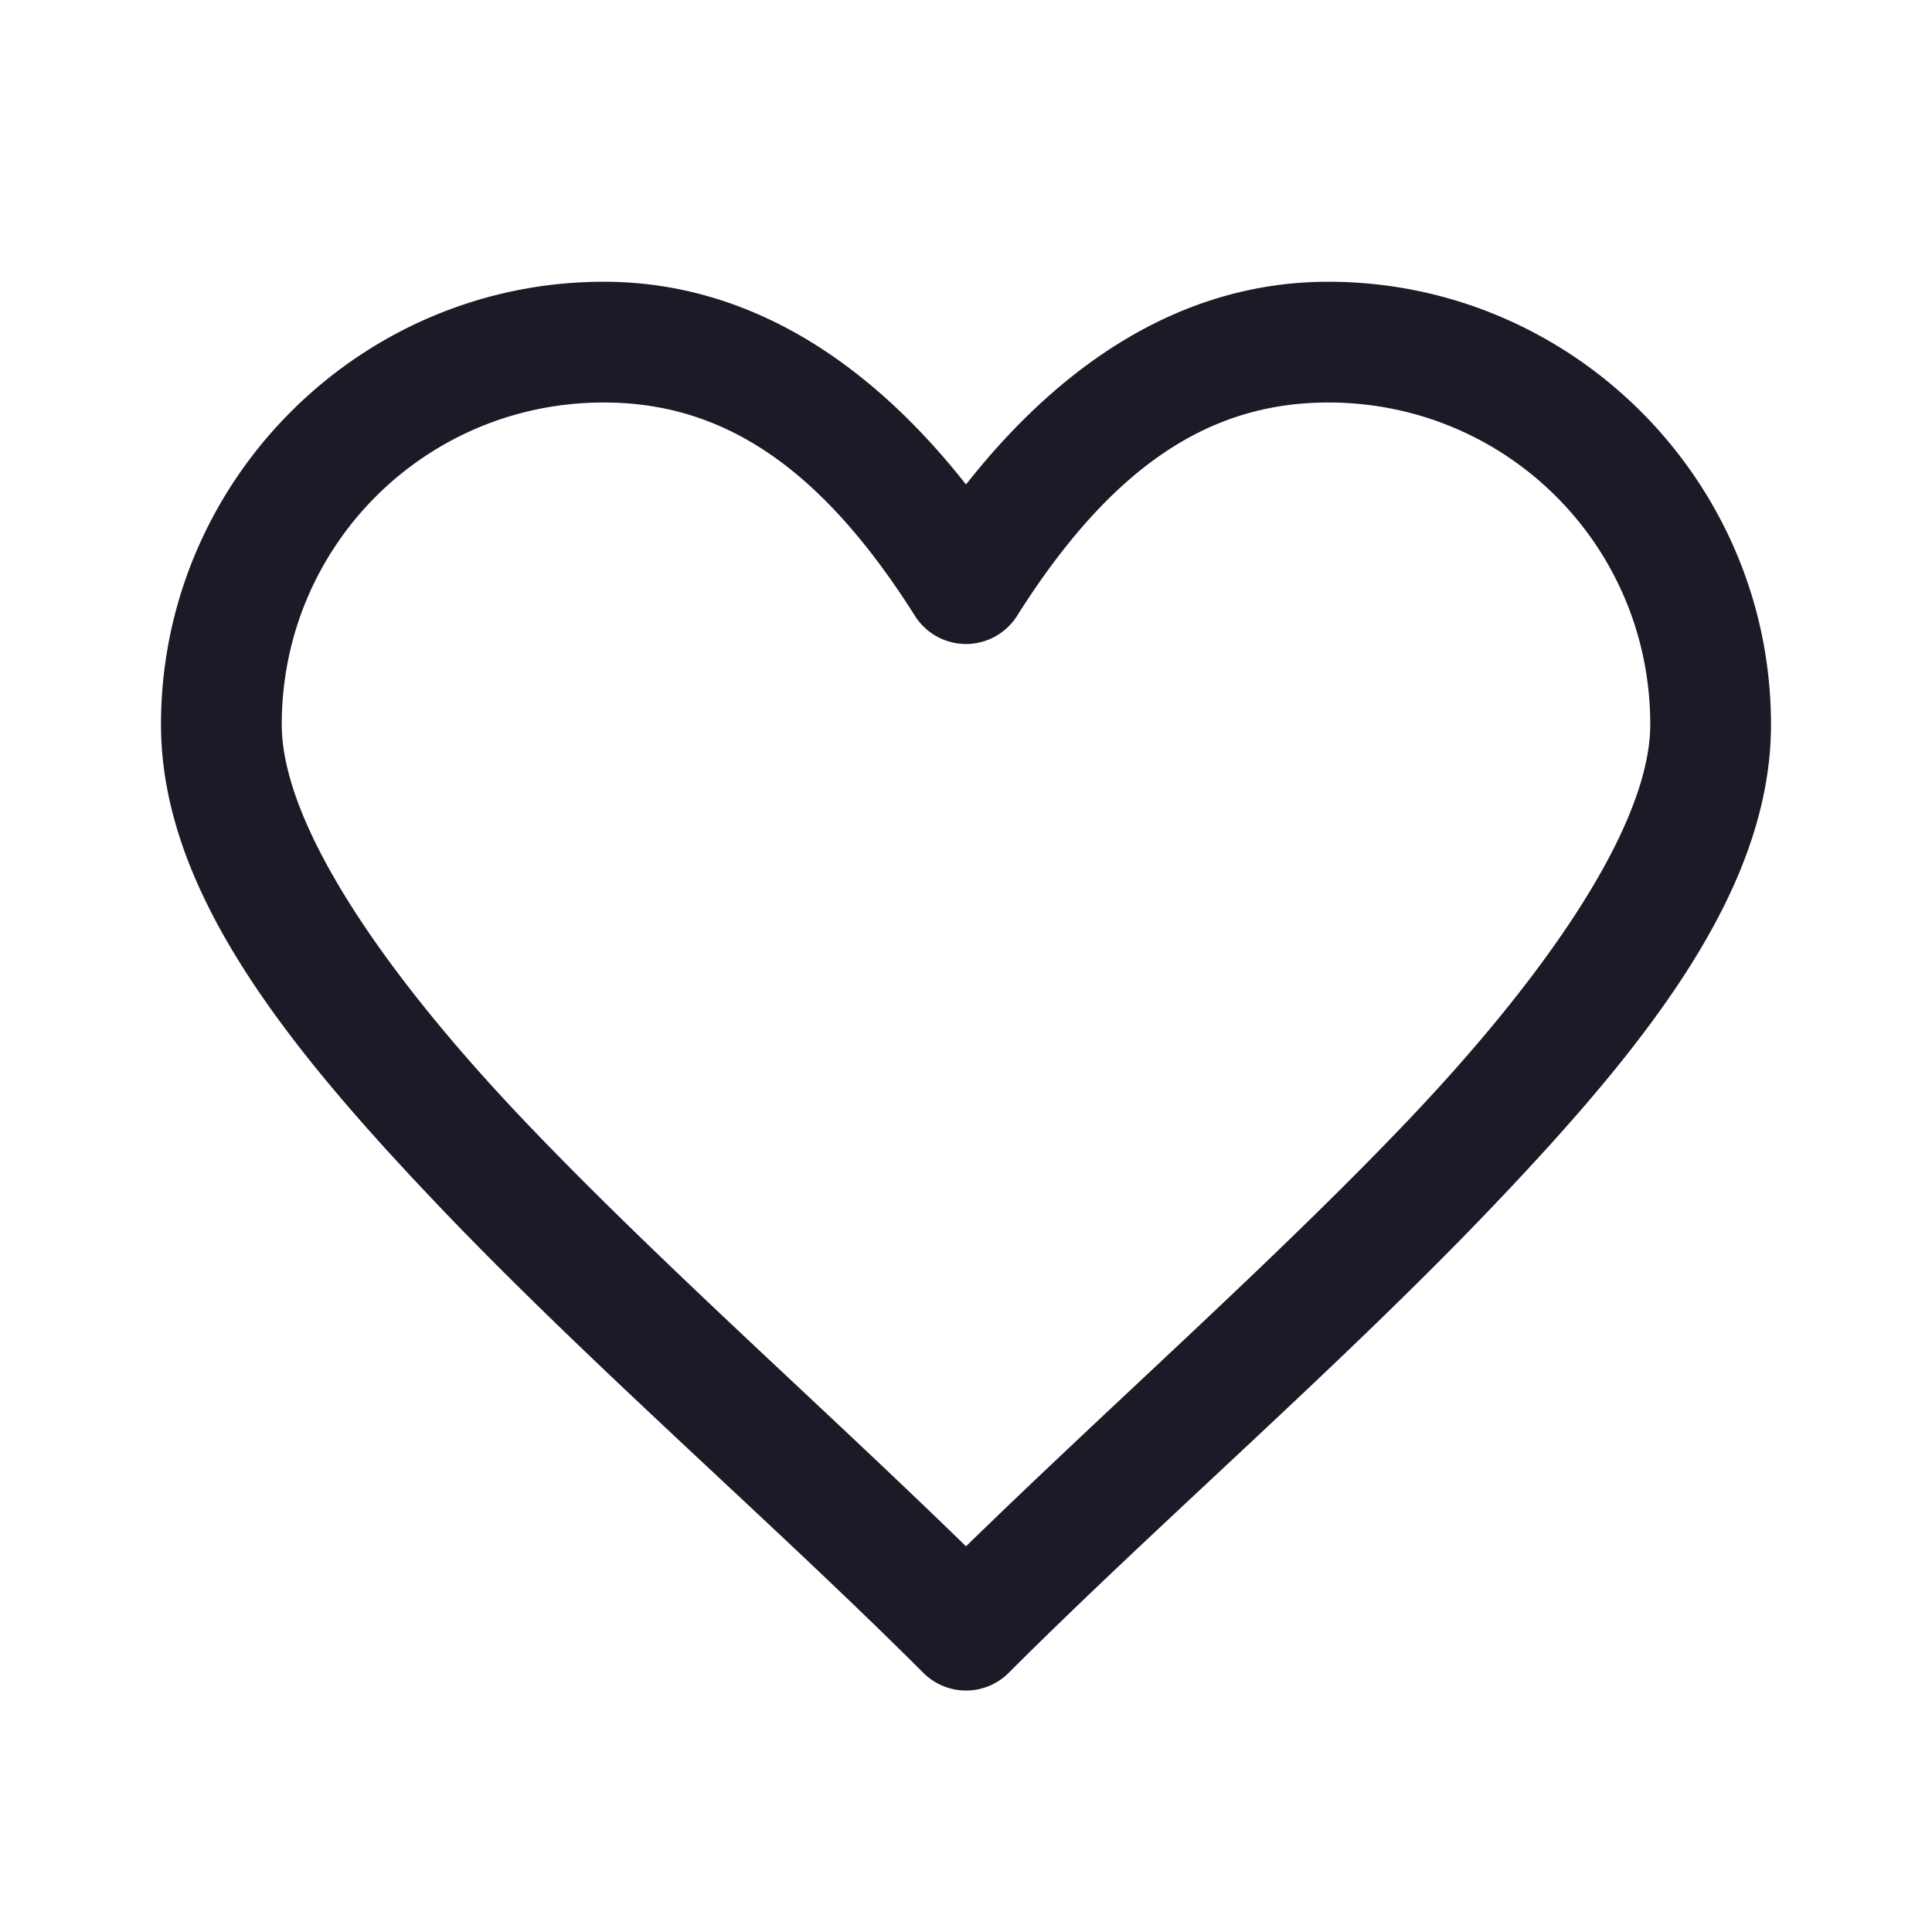 <svg xmlns="http://www.w3.org/2000/svg" xmlns:xlink="http://www.w3.org/1999/xlink" viewBox="0 0 48 48" fill="#1D1926">
  <path d="M15 7C8.942 7 4 11.942 4 18C4 22.096 7.088 25.953 10.852 29.908C14.615 33.864 19.248 37.869 22.939 41.561 A 1.5 1.5 0 0 0 25.061 41.561C28.752 37.869 33.385 33.864 37.148 29.908C40.912 25.953 44 22.096 44 18C44 11.942 39.058 7 33 7C29.524 7 26.497 8.866 24 12.037C21.503 8.866 18.476 7 15 7 z M 15 10C17.929 10 20.366 11.558 22.732 15.301 A 1.5 1.5 0 0 0 25.268 15.301C27.634 11.558 30.071 10 33 10C37.436 10 41 13.564 41 18C41 20.404 38.588 24.047 34.977 27.842C31.684 31.302 27.59 34.917 24 38.418C20.41 34.917 16.316 31.302 13.023 27.842C9.412 24.047 7 20.404 7 18C7 13.564 10.564 10 15 10 z" fill="#1D1926" />
</svg>